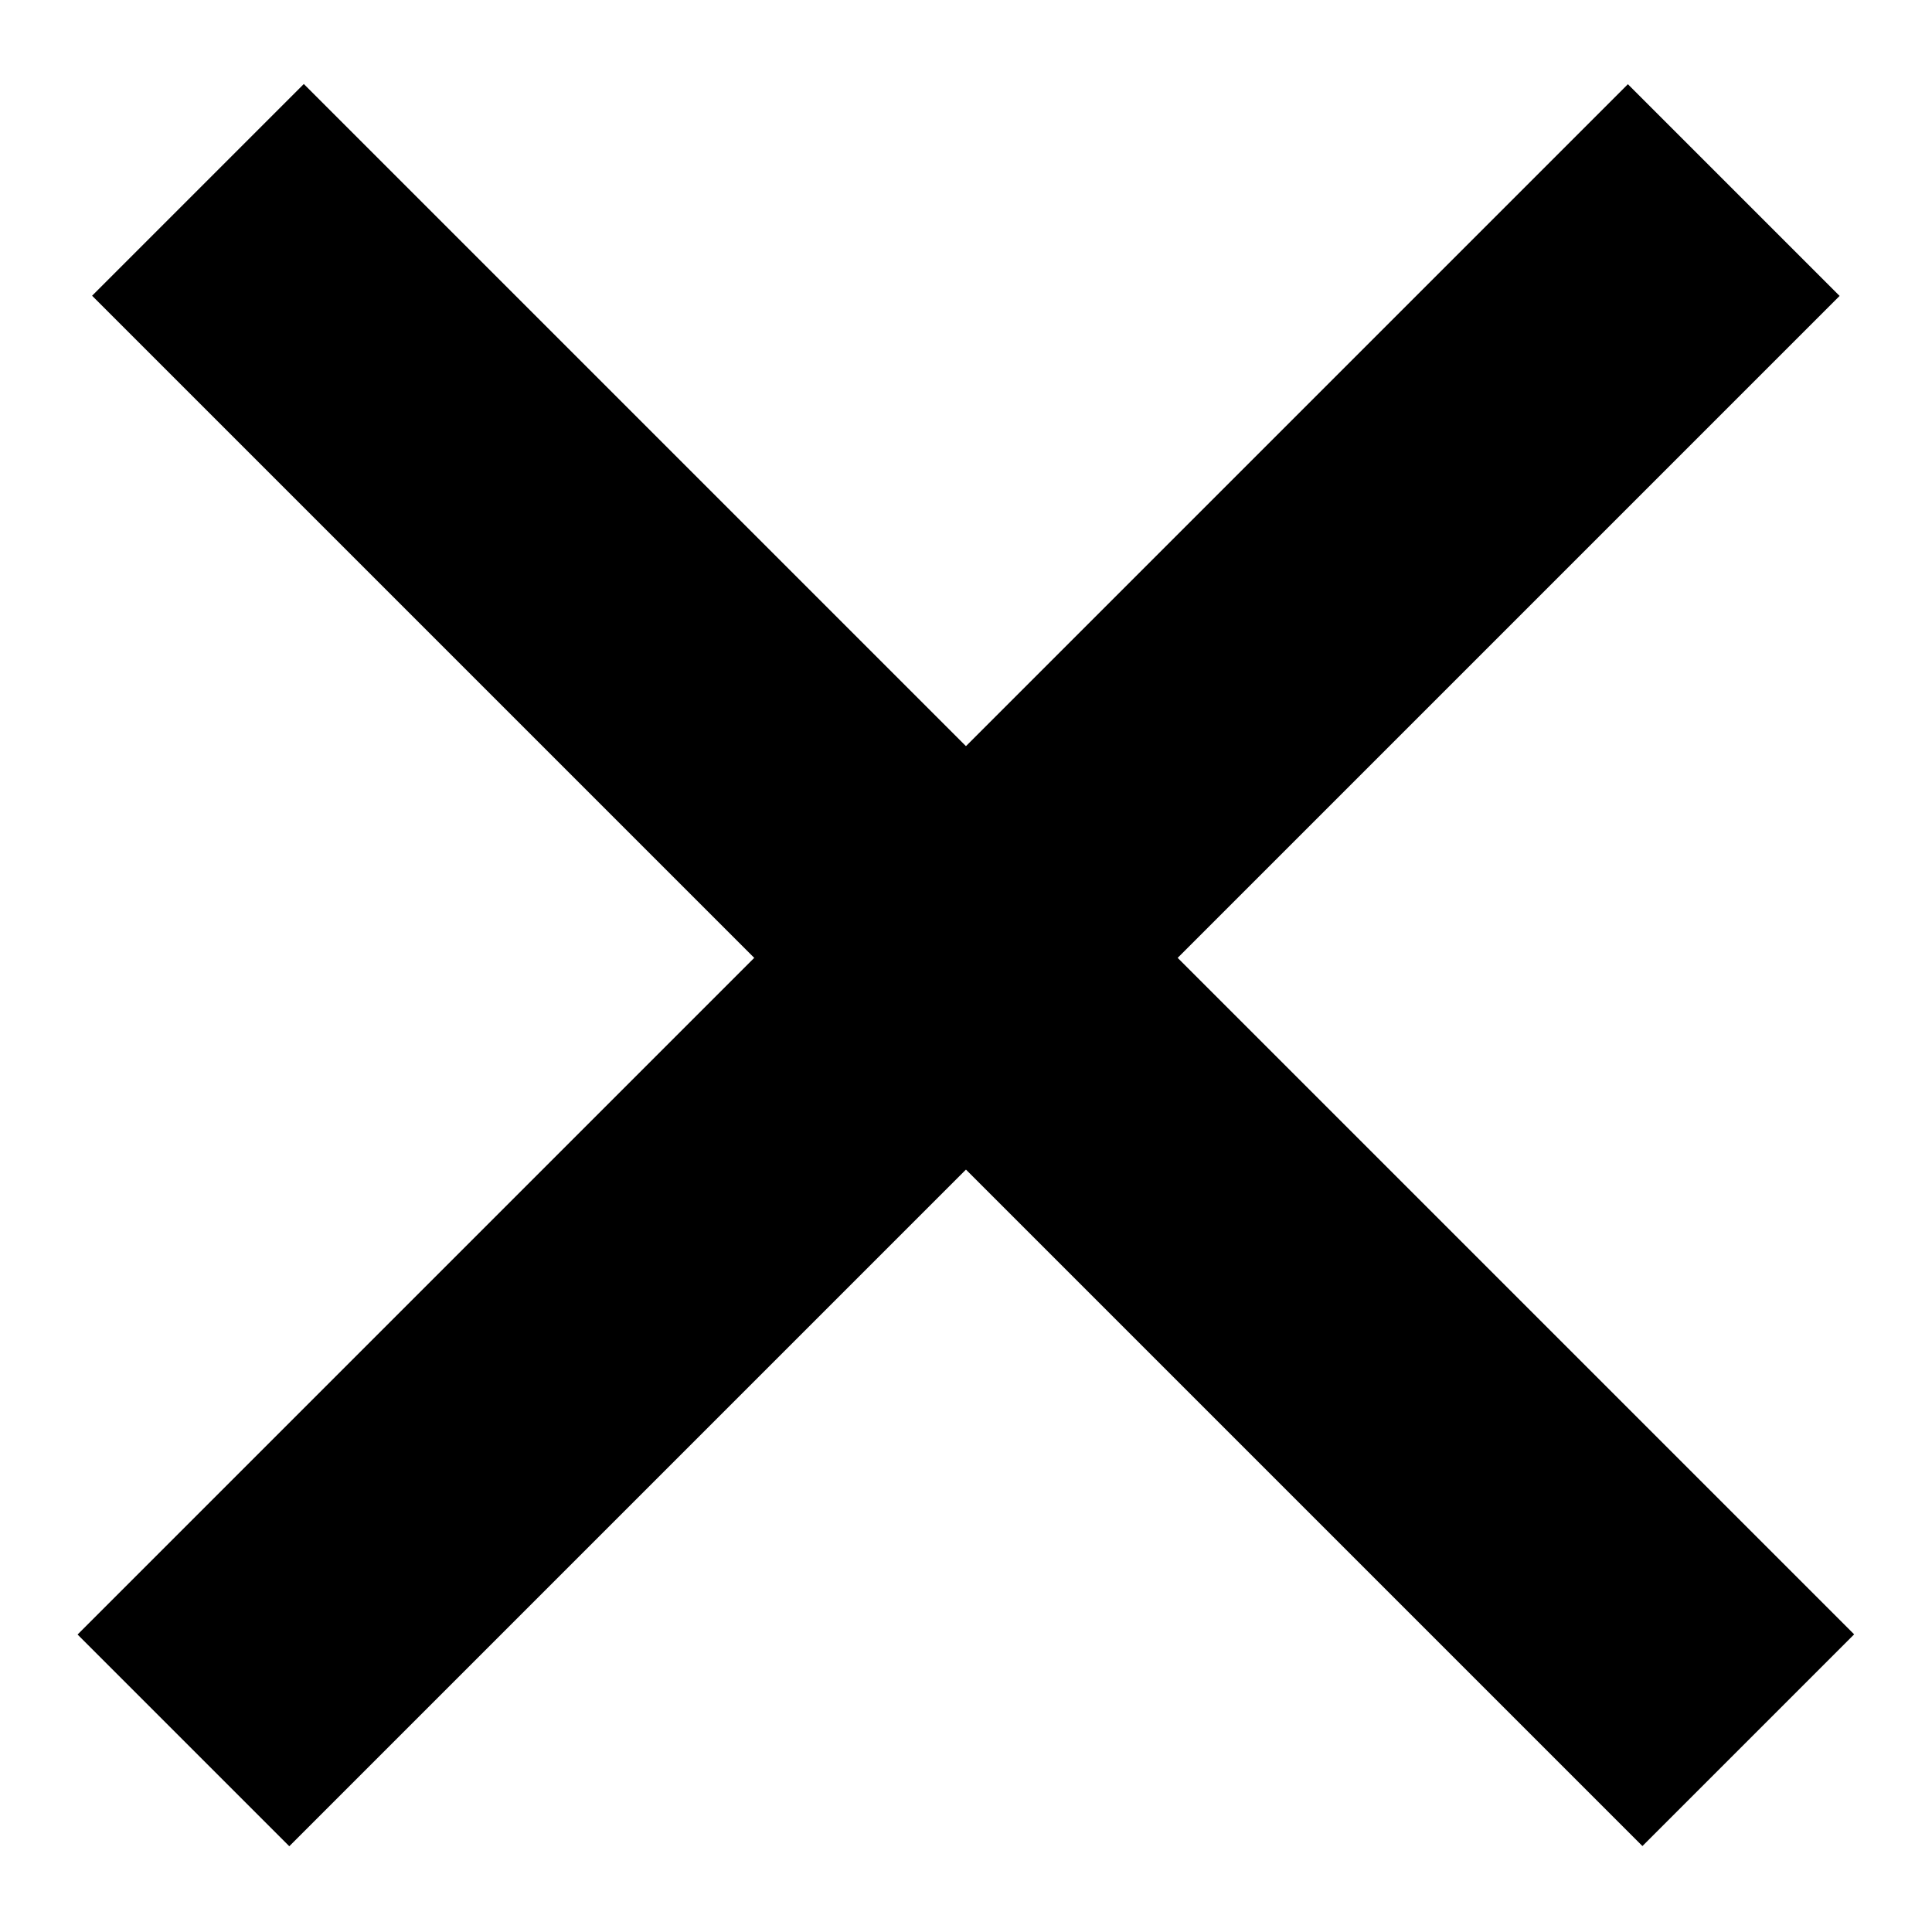 <?xml version="1.0" encoding="utf-8"?>
<!-- Generator: Adobe Illustrator 21.0.0, SVG Export Plug-In . SVG Version: 6.00 Build 0)  -->
<svg version="1.1" id="Layer_1" xmlns="http://www.w3.org/2000/svg" xmlns:xlink="http://www.w3.org/1999/xlink" x="0px" y="0px"
	 viewBox="0 0 20 20" style="enable-background:new 0 0 20 20;" xml:space="preserve">
<g>
	<rect x="-1.4" y="8.4" transform="matrix(0.707 -0.707 0.707 0.707 -4.146 9.992)" width="22.7" height="3.1"/>
	<rect x="-1.3" y="8.4" transform="matrix(0.707 0.707 -0.707 0.707 10.003 -4.15)" width="22.7" height="3.1"/>
</g>
</svg>
